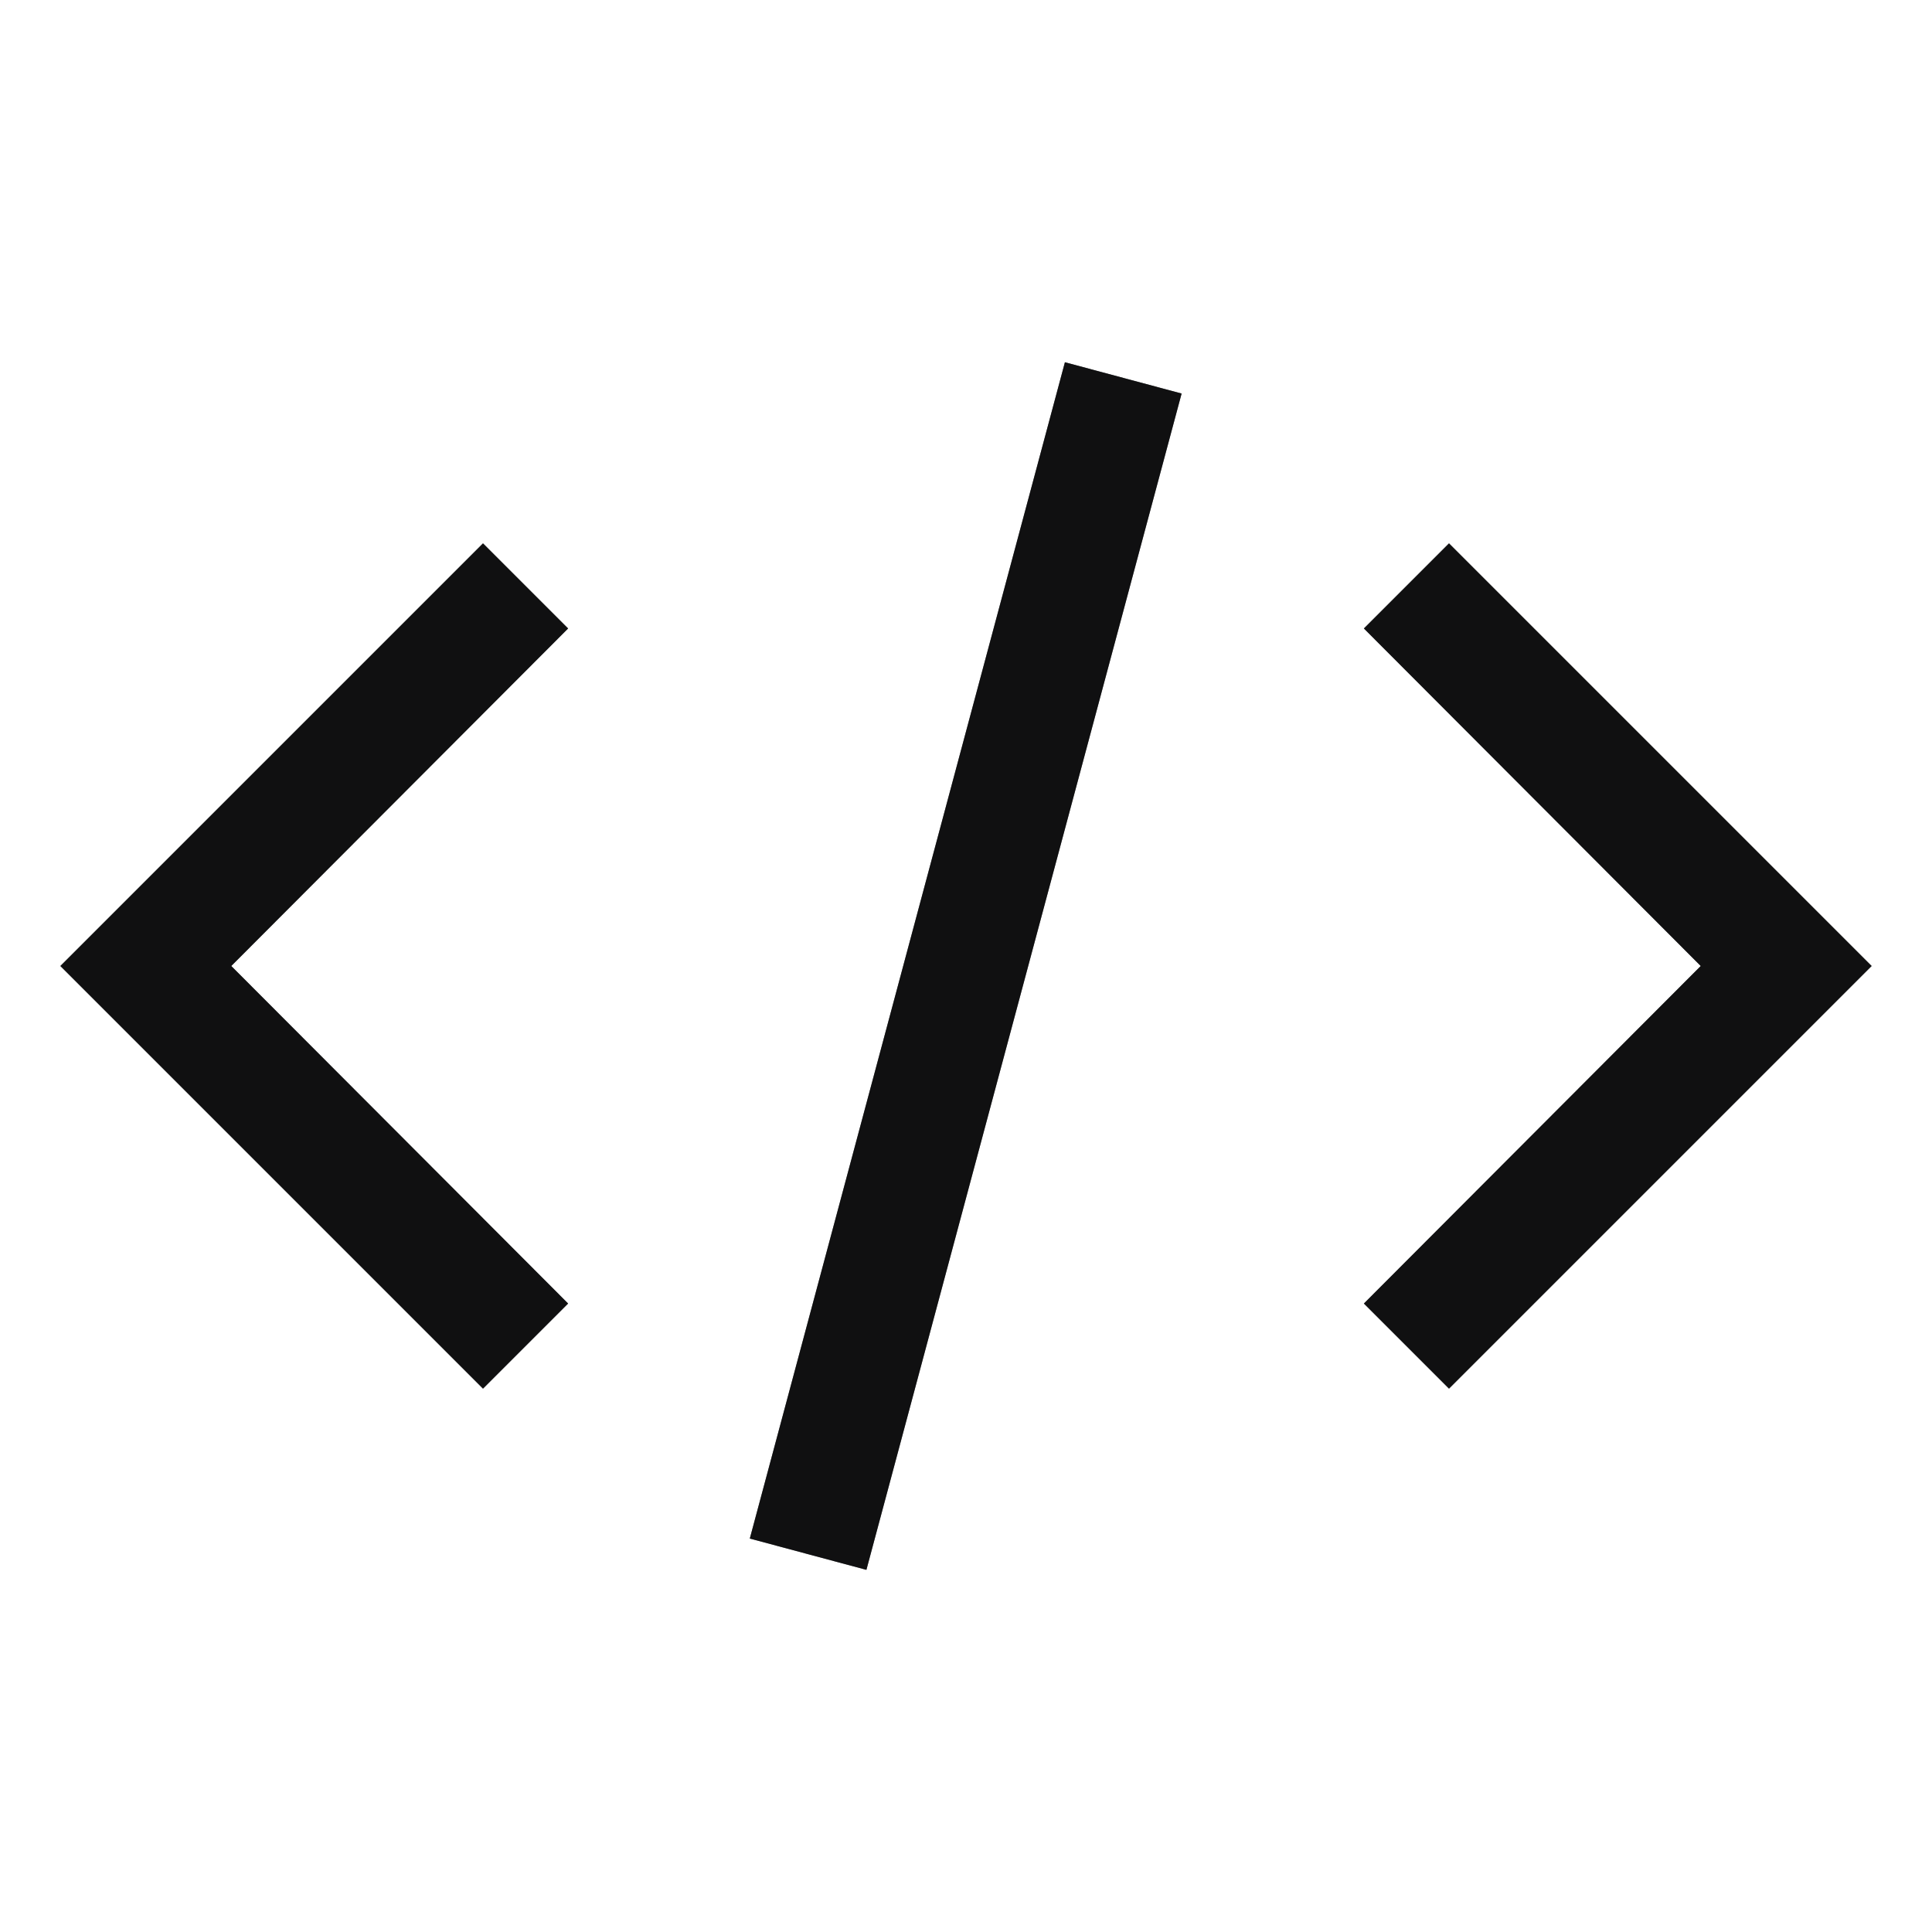 <svg width="20" height="20" viewBox="0 0 20 20" fill="none" xmlns="http://www.w3.org/2000/svg">
<path fill-rule="evenodd" clip-rule="evenodd" d="M7.762 15.927L11.024 3.75L12.232 4.074L8.969 16.251L7.762 15.927ZM0.625 10L5 5.625L5.881 6.506L2.394 10L5.881 13.494L5 14.375L0.625 10ZM19.375 10L15 14.375L14.119 13.494L17.606 10L14.119 6.506L15 5.625L19.375 10Z" fill="#505155"/>
<path fill-rule="evenodd" clip-rule="evenodd" d="M7.762 15.927L11.024 3.75L12.232 4.074L8.969 16.251L7.762 15.927ZM0.625 10L5 5.625L5.881 6.506L2.394 10L5.881 13.494L5 14.375L0.625 10ZM19.375 10L15 14.375L14.119 13.494L17.606 10L14.119 6.506L15 5.625L19.375 10Z" fill="black" fill-opacity="0.8"/>
</svg>
